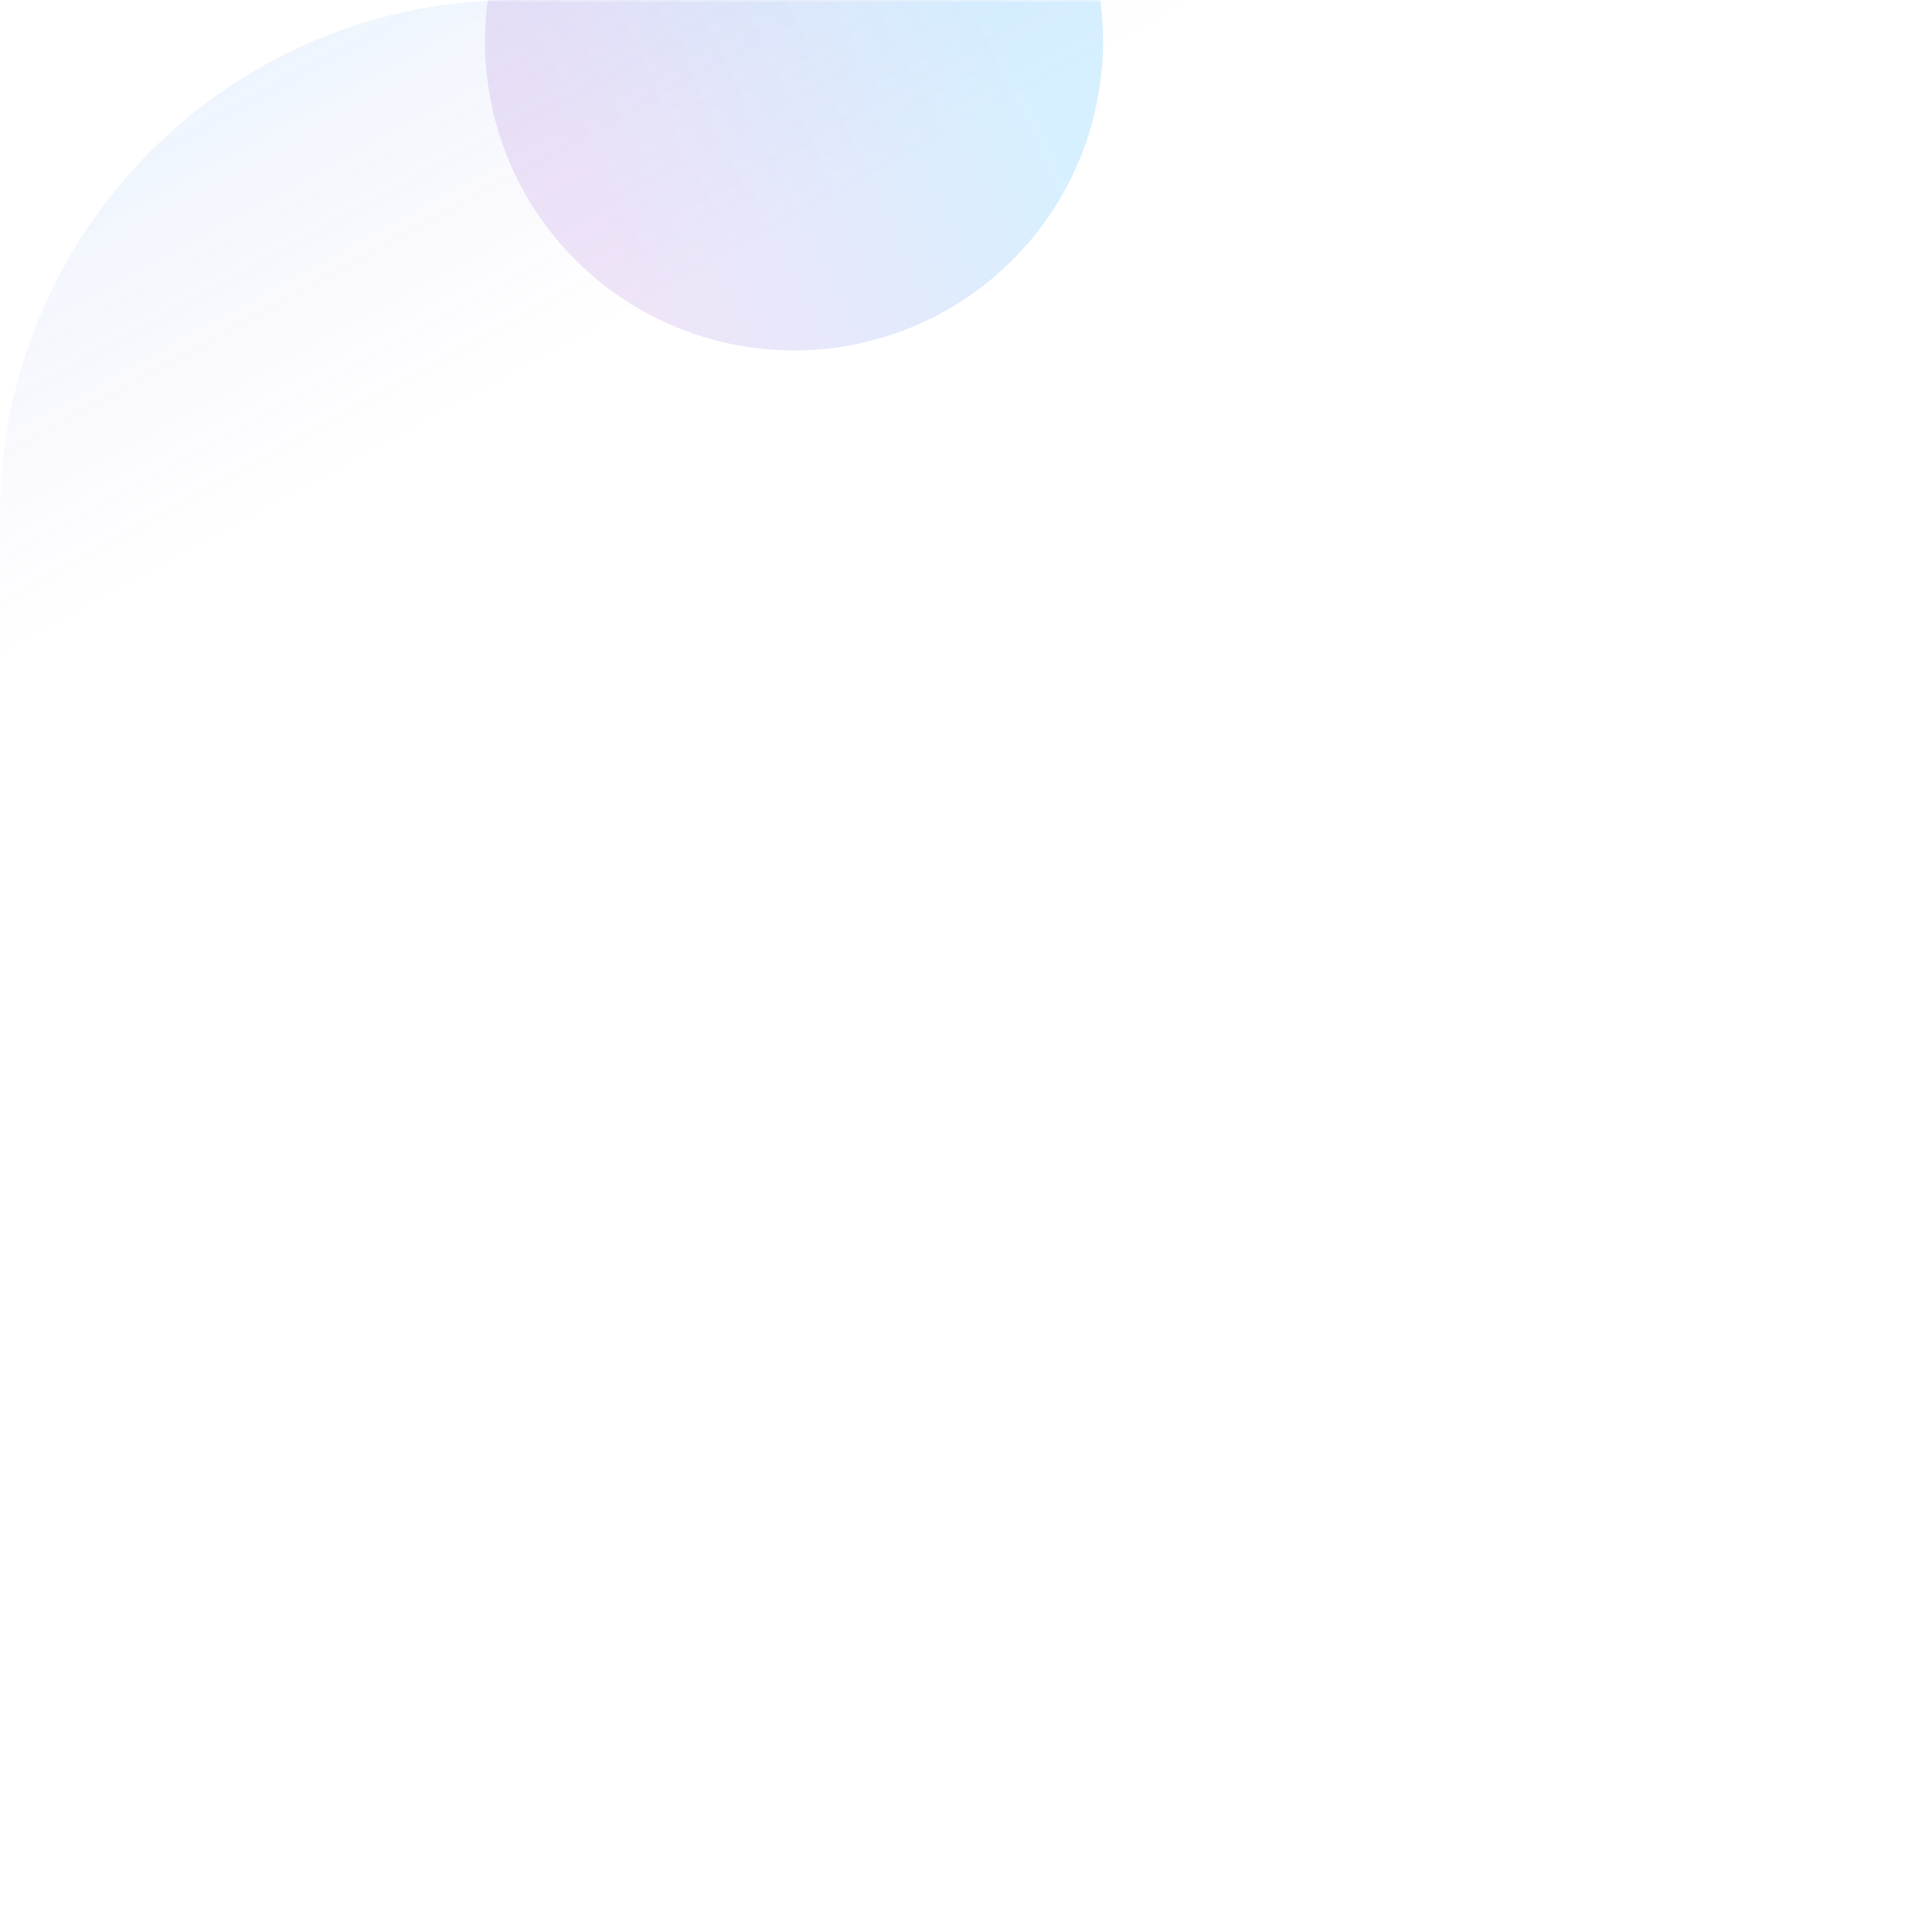 <svg fill="none" height="375" viewBox="0 0 375 375" width="375" xmlns="http://www.w3.org/2000/svg" xmlns:xlink="http://www.w3.org/1999/xlink"><filter id="a" color-interpolation-filters="sRGB" filterUnits="userSpaceOnUse" height="280.018" width="280.019" x="14.077" y="-131.922"><feFlood flood-opacity="0" result="BackgroundImageFix"/><feBlend in="SourceGraphic" in2="BackgroundImageFix" mode="normal" result="shape"/><feGaussianBlur result="effect1_foregroundBlur_1688_2634" stdDeviation="40"/></filter><linearGradient id="b" gradientUnits="userSpaceOnUse" x1="17.5" x2="71.5" y1="-9" y2="89.5"><stop offset="0" stop-color="#00a0ff"/><stop offset="1" stop-color="#9a57d3" stop-opacity="0"/></linearGradient><linearGradient id="c" gradientUnits="userSpaceOnUse" x1="128.925" x2="179.974" y1="-20.461" y2="51.636"><stop offset="0" stop-color="#00a0ff"/><stop offset="1" stop-color="#9a57d3"/></linearGradient><mask id="d" height="375" maskUnits="userSpaceOnUse" width="375" x="0" y="0"><path d="m0 64c0-35.346 28.654-64 64-64h247c35.346 0 64 28.654 64 64v311h-375z" fill="#fff"/></mask><path d="m0 100c0-55.228 44.772-100 100-100h211c35.346 0 64 28.654 64 64v311h-375z" fill="url(#b)" opacity=".12"/><g mask="url(#d)"><g filter="url(#a)" opacity=".16"><circle cx="154.087" cy="8.087" fill="url(#c)" r="60" transform="matrix(-.165 .986 -.986 -.165 187.515 -142.547)"/></g></g></svg>